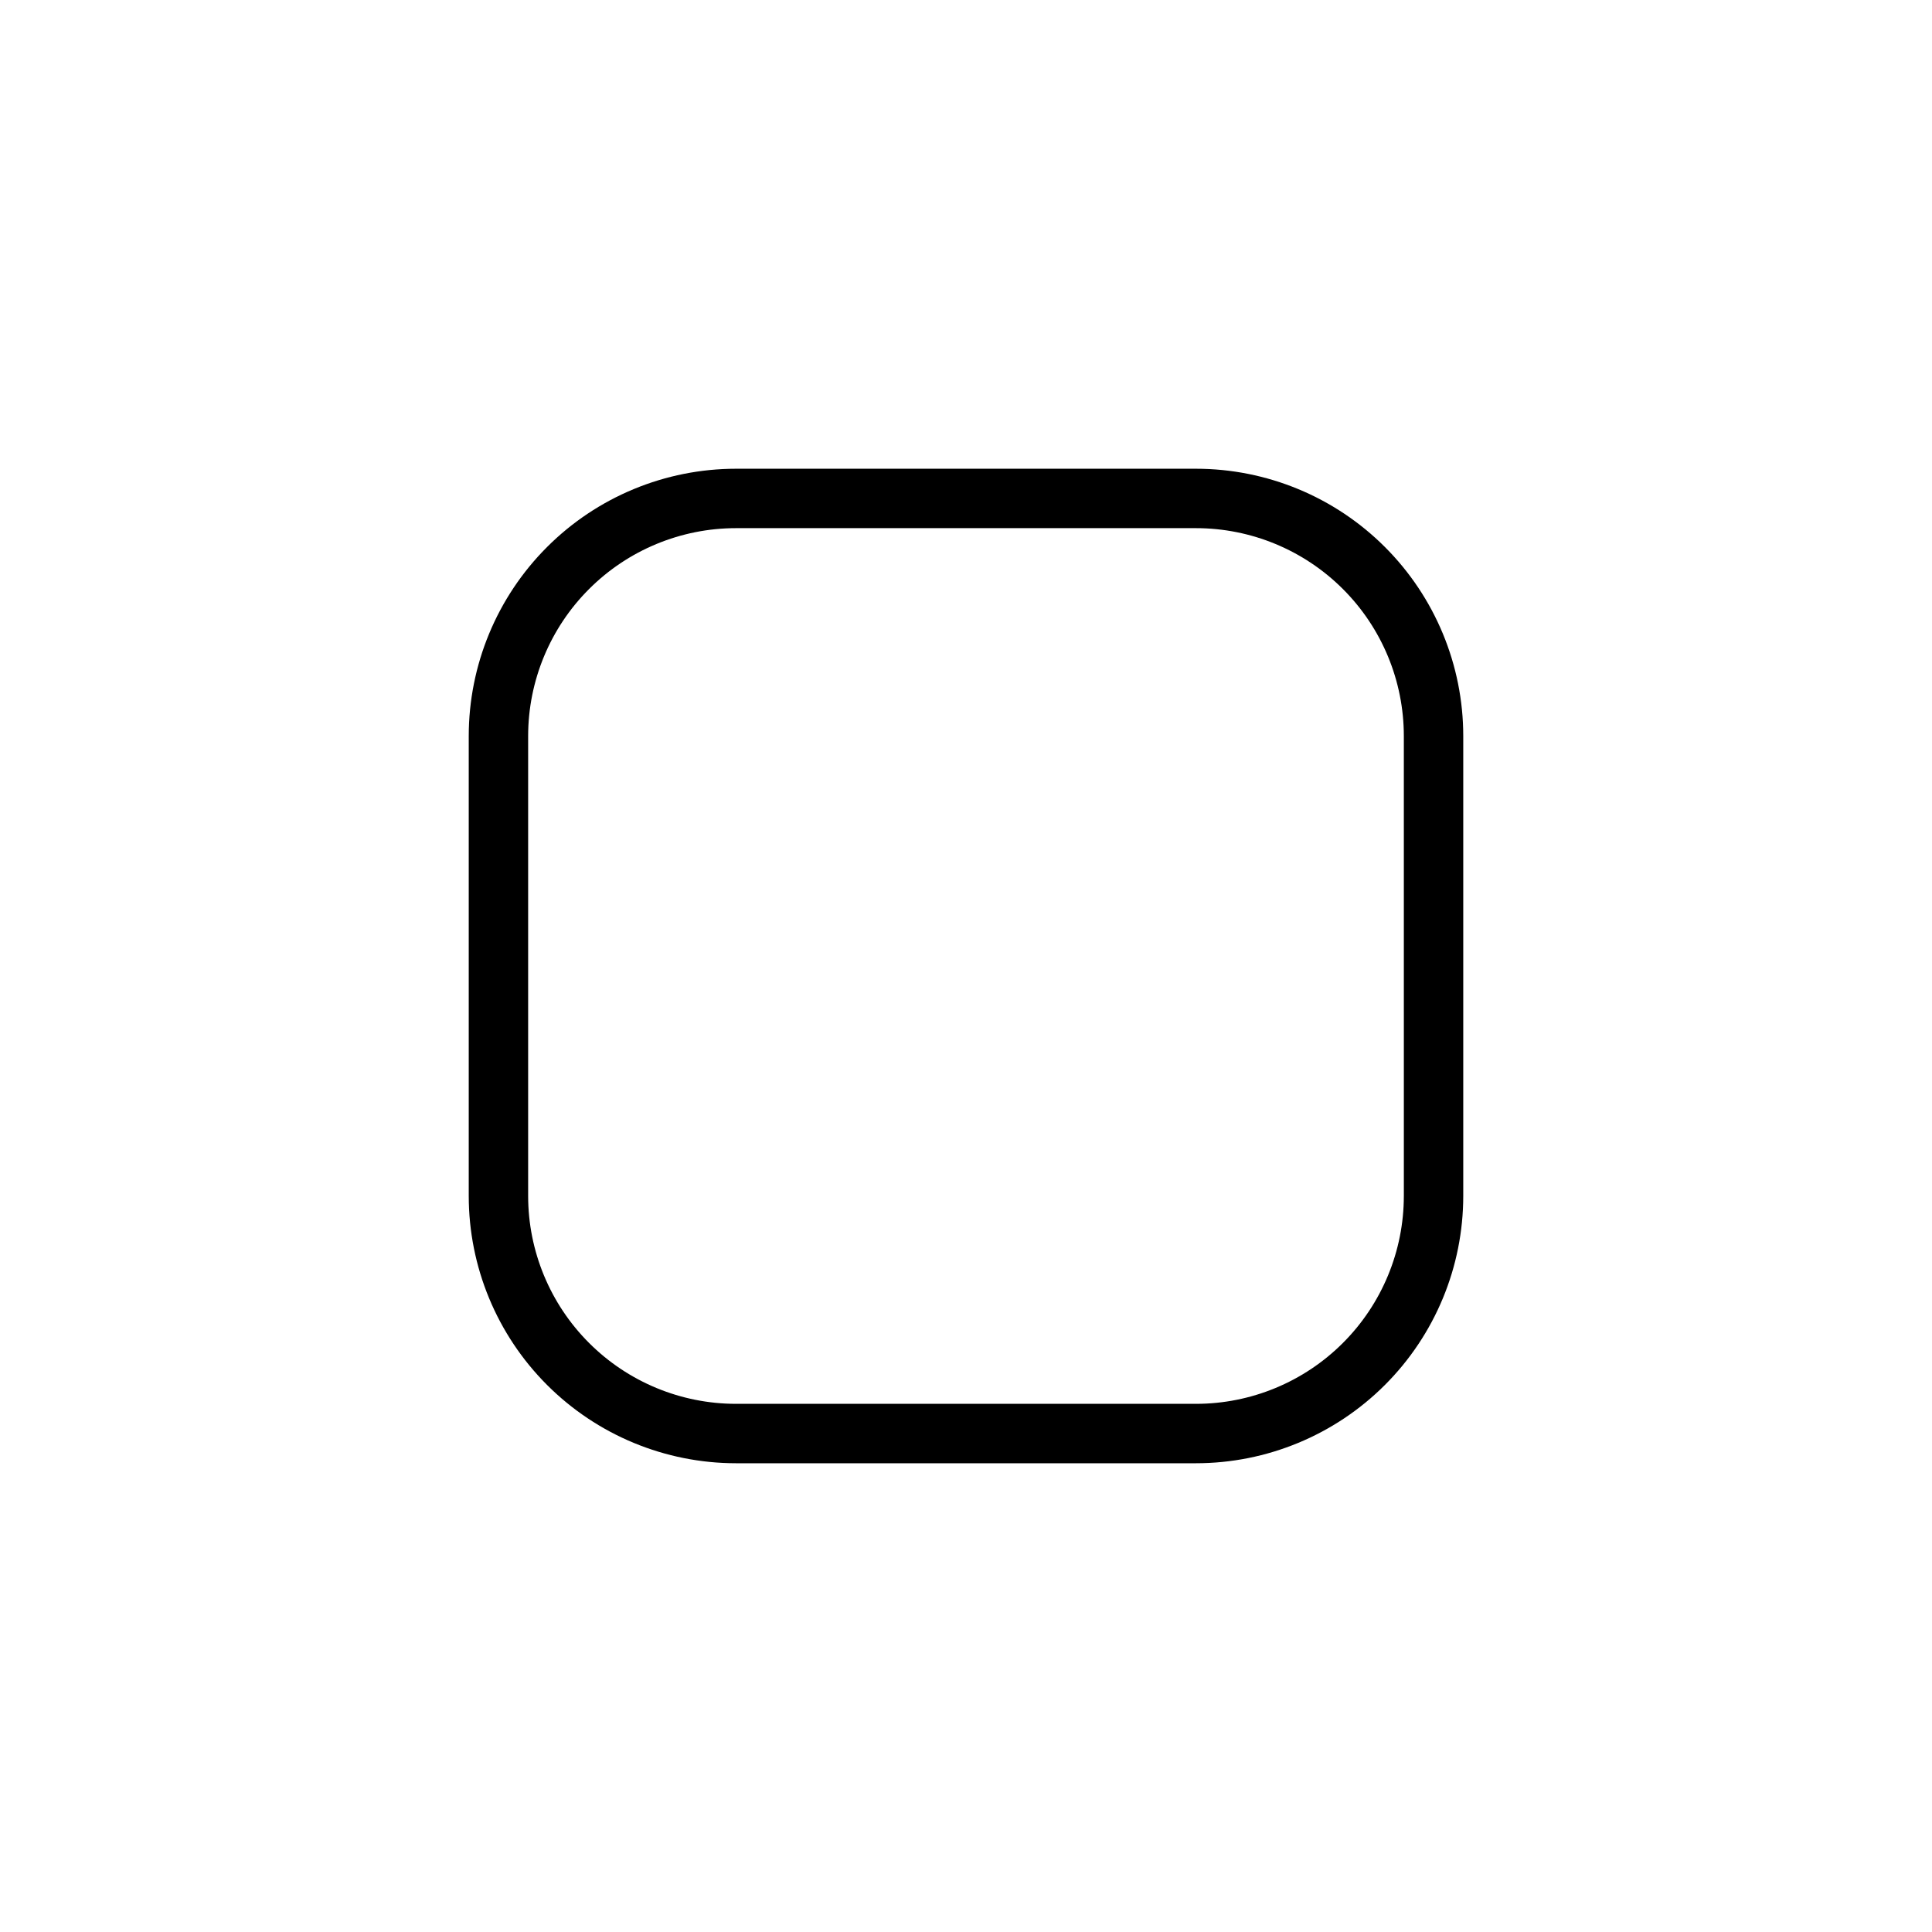 <?xml version="1.0" encoding="UTF-8"?>
<!-- Uploaded to: ICON Repo, www.svgrepo.com, Generator: ICON Repo Mixer Tools -->
<svg fill="#000000" width="800px" height="800px" version="1.1" viewBox="144 144 512 512" xmlns="http://www.w3.org/2000/svg">
 <path d="m460.93 268.22h-121.86c-18.793 0-36.812 7.461-50.098 20.75-13.289 13.285-20.75 31.305-20.75 50.098v121.86c0 18.789 7.461 36.809 20.75 50.094 13.285 13.289 31.305 20.754 50.098 20.754h121.86c18.789 0 36.809-7.465 50.094-20.754 13.289-13.285 20.754-31.305 20.754-50.094v-121.86c0-18.793-7.465-36.812-20.754-50.098-13.285-13.289-31.305-20.75-50.094-20.75zm55.105 192.71h-0.004c0 14.613-5.805 28.629-16.141 38.961-10.332 10.336-24.348 16.141-38.961 16.141h-121.86c-14.617 0-28.633-5.805-38.965-16.141-10.336-10.332-16.141-24.348-16.141-38.961v-121.86c0-14.617 5.805-28.633 16.141-38.965 10.332-10.336 24.348-16.141 38.965-16.141h121.86c14.613 0 28.629 5.805 38.961 16.141 10.336 10.332 16.141 24.348 16.141 38.965z"/>
</svg>